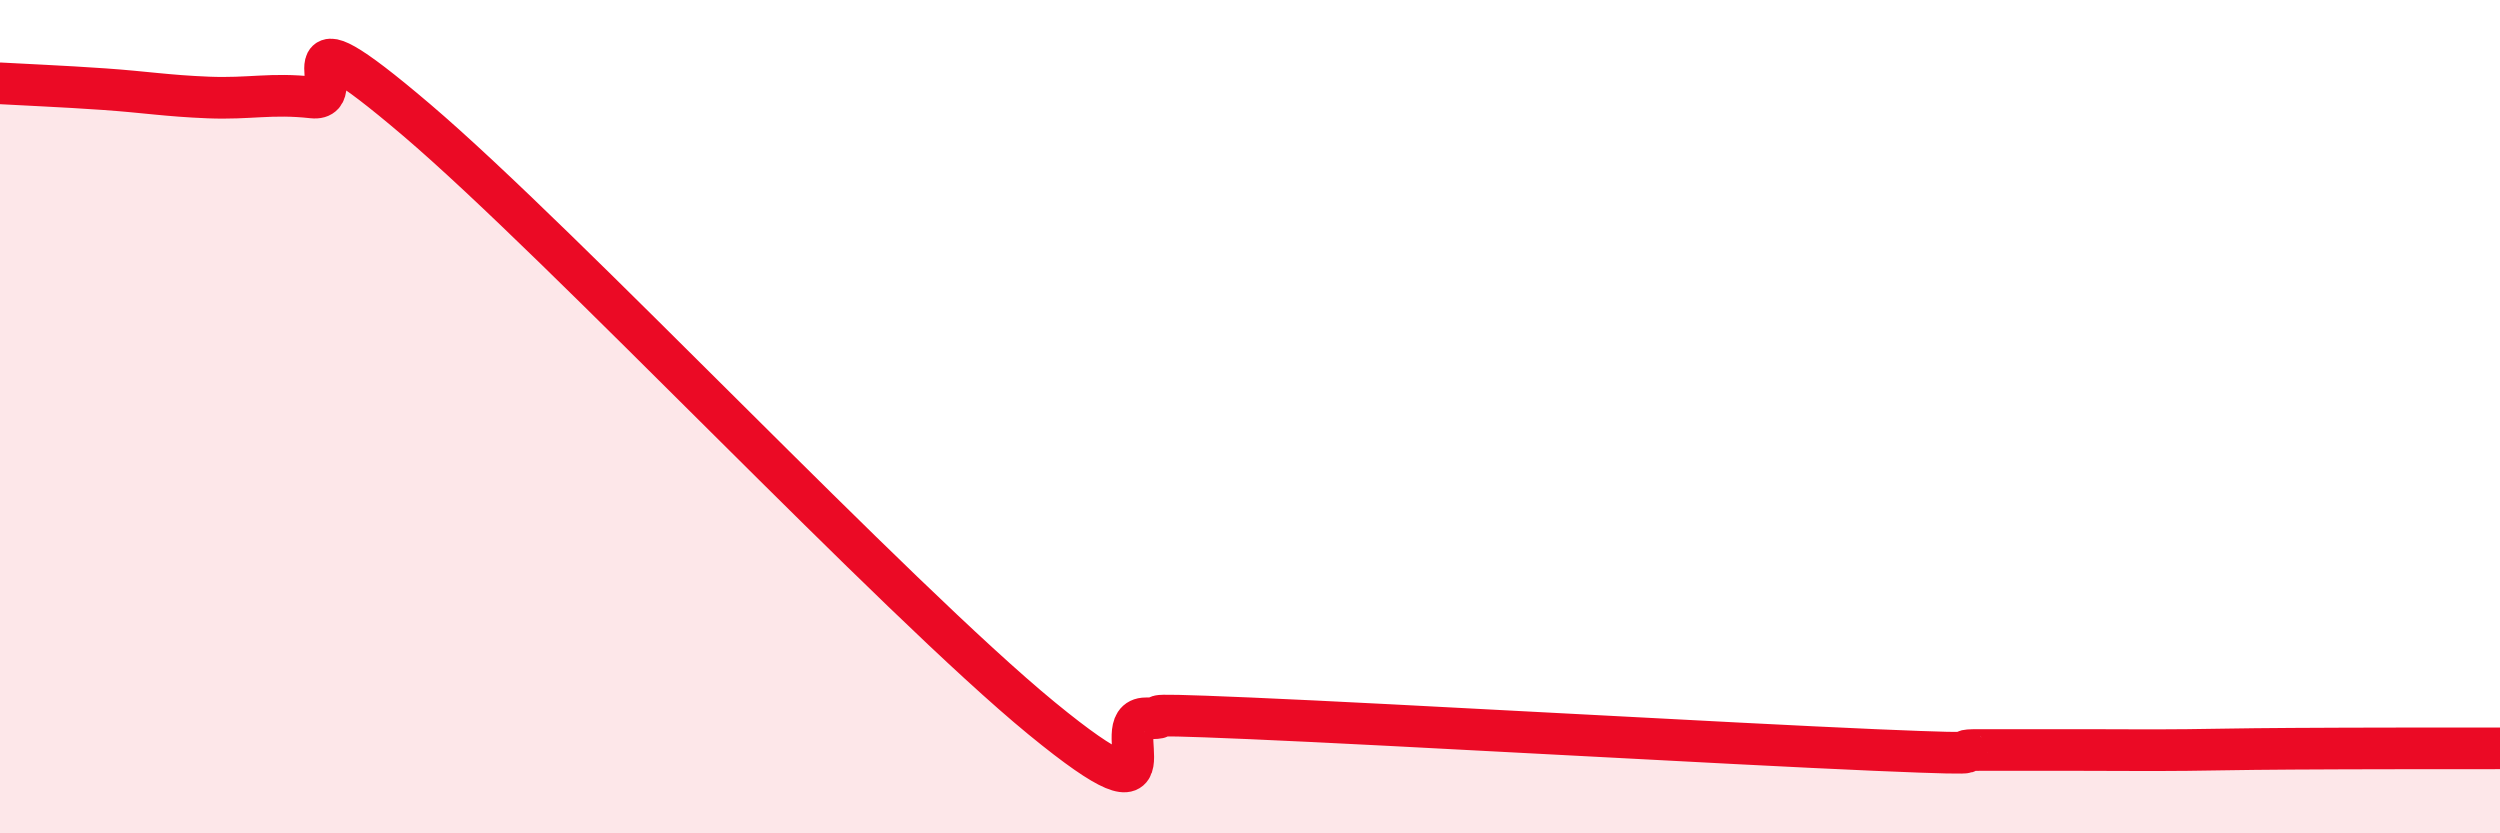 
    <svg width="60" height="20" viewBox="0 0 60 20" xmlns="http://www.w3.org/2000/svg">
      <path
        d="M 0,2 C 0.5,2.03 1.5,2.07 2.5,2.14 C 3.5,2.21 4,2.3 5,2.34 C 6,2.38 6.5,2.23 7.5,2.34 C 8.5,2.45 6.5,-0.1 10,2.88 C 13.5,5.86 21.5,14.37 25,17.24 C 28.5,20.11 26.5,17.24 27.5,17.24 C 28.5,17.24 26.5,17.09 30,17.24 C 33.5,17.39 41.5,17.85 45,18 C 48.5,18.15 46.5,18 47.5,18 C 48.5,18 49,18 50,18 C 51,18 51.5,18.01 52.5,18 C 53.5,17.99 53.5,17.98 55,17.97 C 56.5,17.96 59,17.96 60,17.96L60 20L0 20Z"
        fill="#EB0A25"
        opacity="0.1"
        stroke-linecap="round"
        stroke-linejoin="round"
      />
      <path
        d="M 0,2 C 0.5,2.03 1.5,2.07 2.5,2.14 C 3.5,2.21 4,2.3 5,2.34 C 6,2.38 6.5,2.23 7.5,2.34 C 8.5,2.45 6.5,-0.1 10,2.88 C 13.5,5.86 21.5,14.37 25,17.24 C 28.5,20.11 26.5,17.24 27.5,17.24 C 28.5,17.24 26.5,17.09 30,17.24 C 33.5,17.39 41.5,17.85 45,18 C 48.5,18.15 46.5,18 47.5,18 C 48.5,18 49,18 50,18 C 51,18 51.5,18.01 52.5,18 C 53.5,17.99 53.5,17.98 55,17.97 C 56.5,17.96 59,17.96 60,17.96"
        stroke="#EB0A25"
        stroke-width="1"
        fill="none"
        stroke-linecap="round"
        stroke-linejoin="round"
      />
    </svg>
  